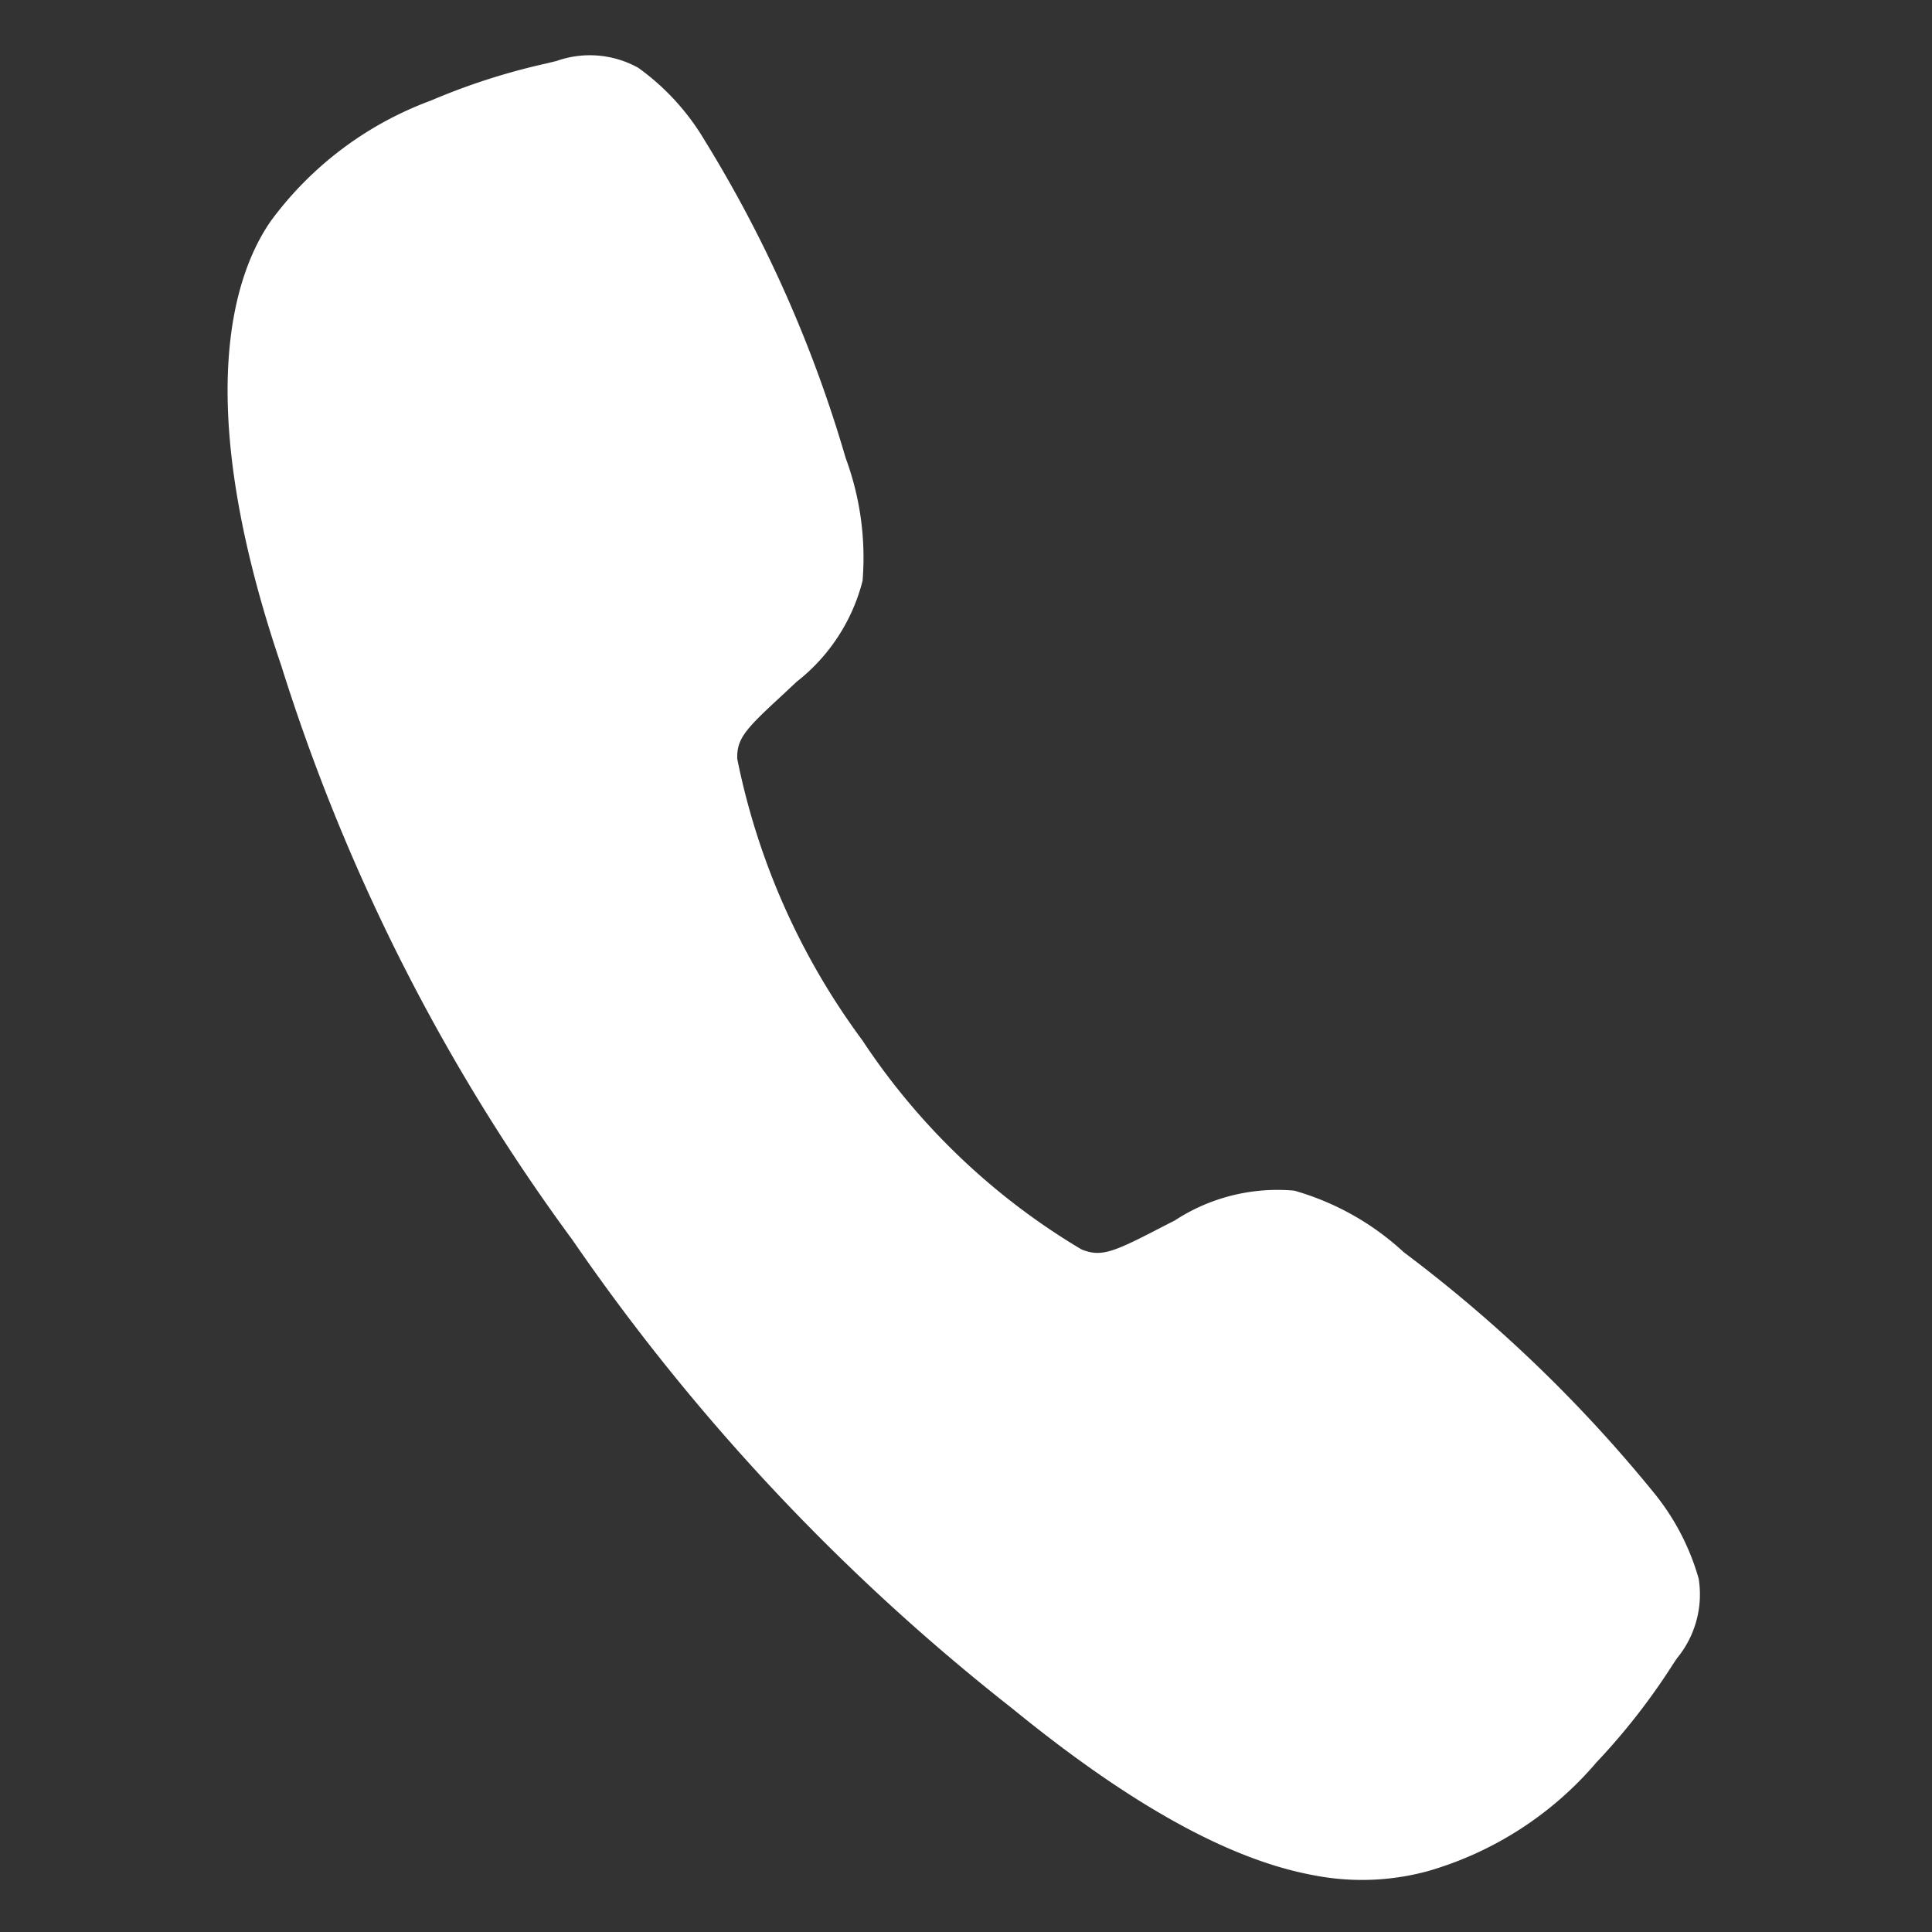 <svg xmlns="http://www.w3.org/2000/svg" width="37.438" height="37.443"><rect width="100%" height="100%" fill="#333333" stroke="none"/><path d="M25.494 36.345c-1.387-.245-3.248-1.091-5.877-3.237a41.29 41.29 0 01-8.525-9.082 37.85 37.85 0 01-5.64-11.122c-1.778-5.224-.886-7.64-.205-8.62a6.748 6.748 0 013.1-2.334 12.723 12.723 0 012.225-.717l.212-.051a1.931 1.931 0 011.586.133 4.64 4.64 0 011.281 1.399 25.02 25.02 0 012.735 6.158 5.566 5.566 0 01.329 2.382 3.617 3.617 0 01-1.28 1.959l-.34.318c-.667.614-.822.8-.808 1.177a13.69 13.69 0 002.423 5.45 13.122 13.122 0 004.247 4.053c.368.149.598.062 1.432-.368.12-.062.242-.126.37-.189a3.636 3.636 0 012.32-.582 5.23 5.23 0 012.125 1.195 27.569 27.569 0 014.833 4.645 4.638 4.638 0 01.88 1.68 1.946 1.946 0 01-.418 1.538 8.256 8.256 0 00-.12.181 12.737 12.737 0 01-1.443 1.84 6.749 6.749 0 01-3.258 2.105 4.865 4.865 0 01-2.181.09z" fill="#fff"/></svg>